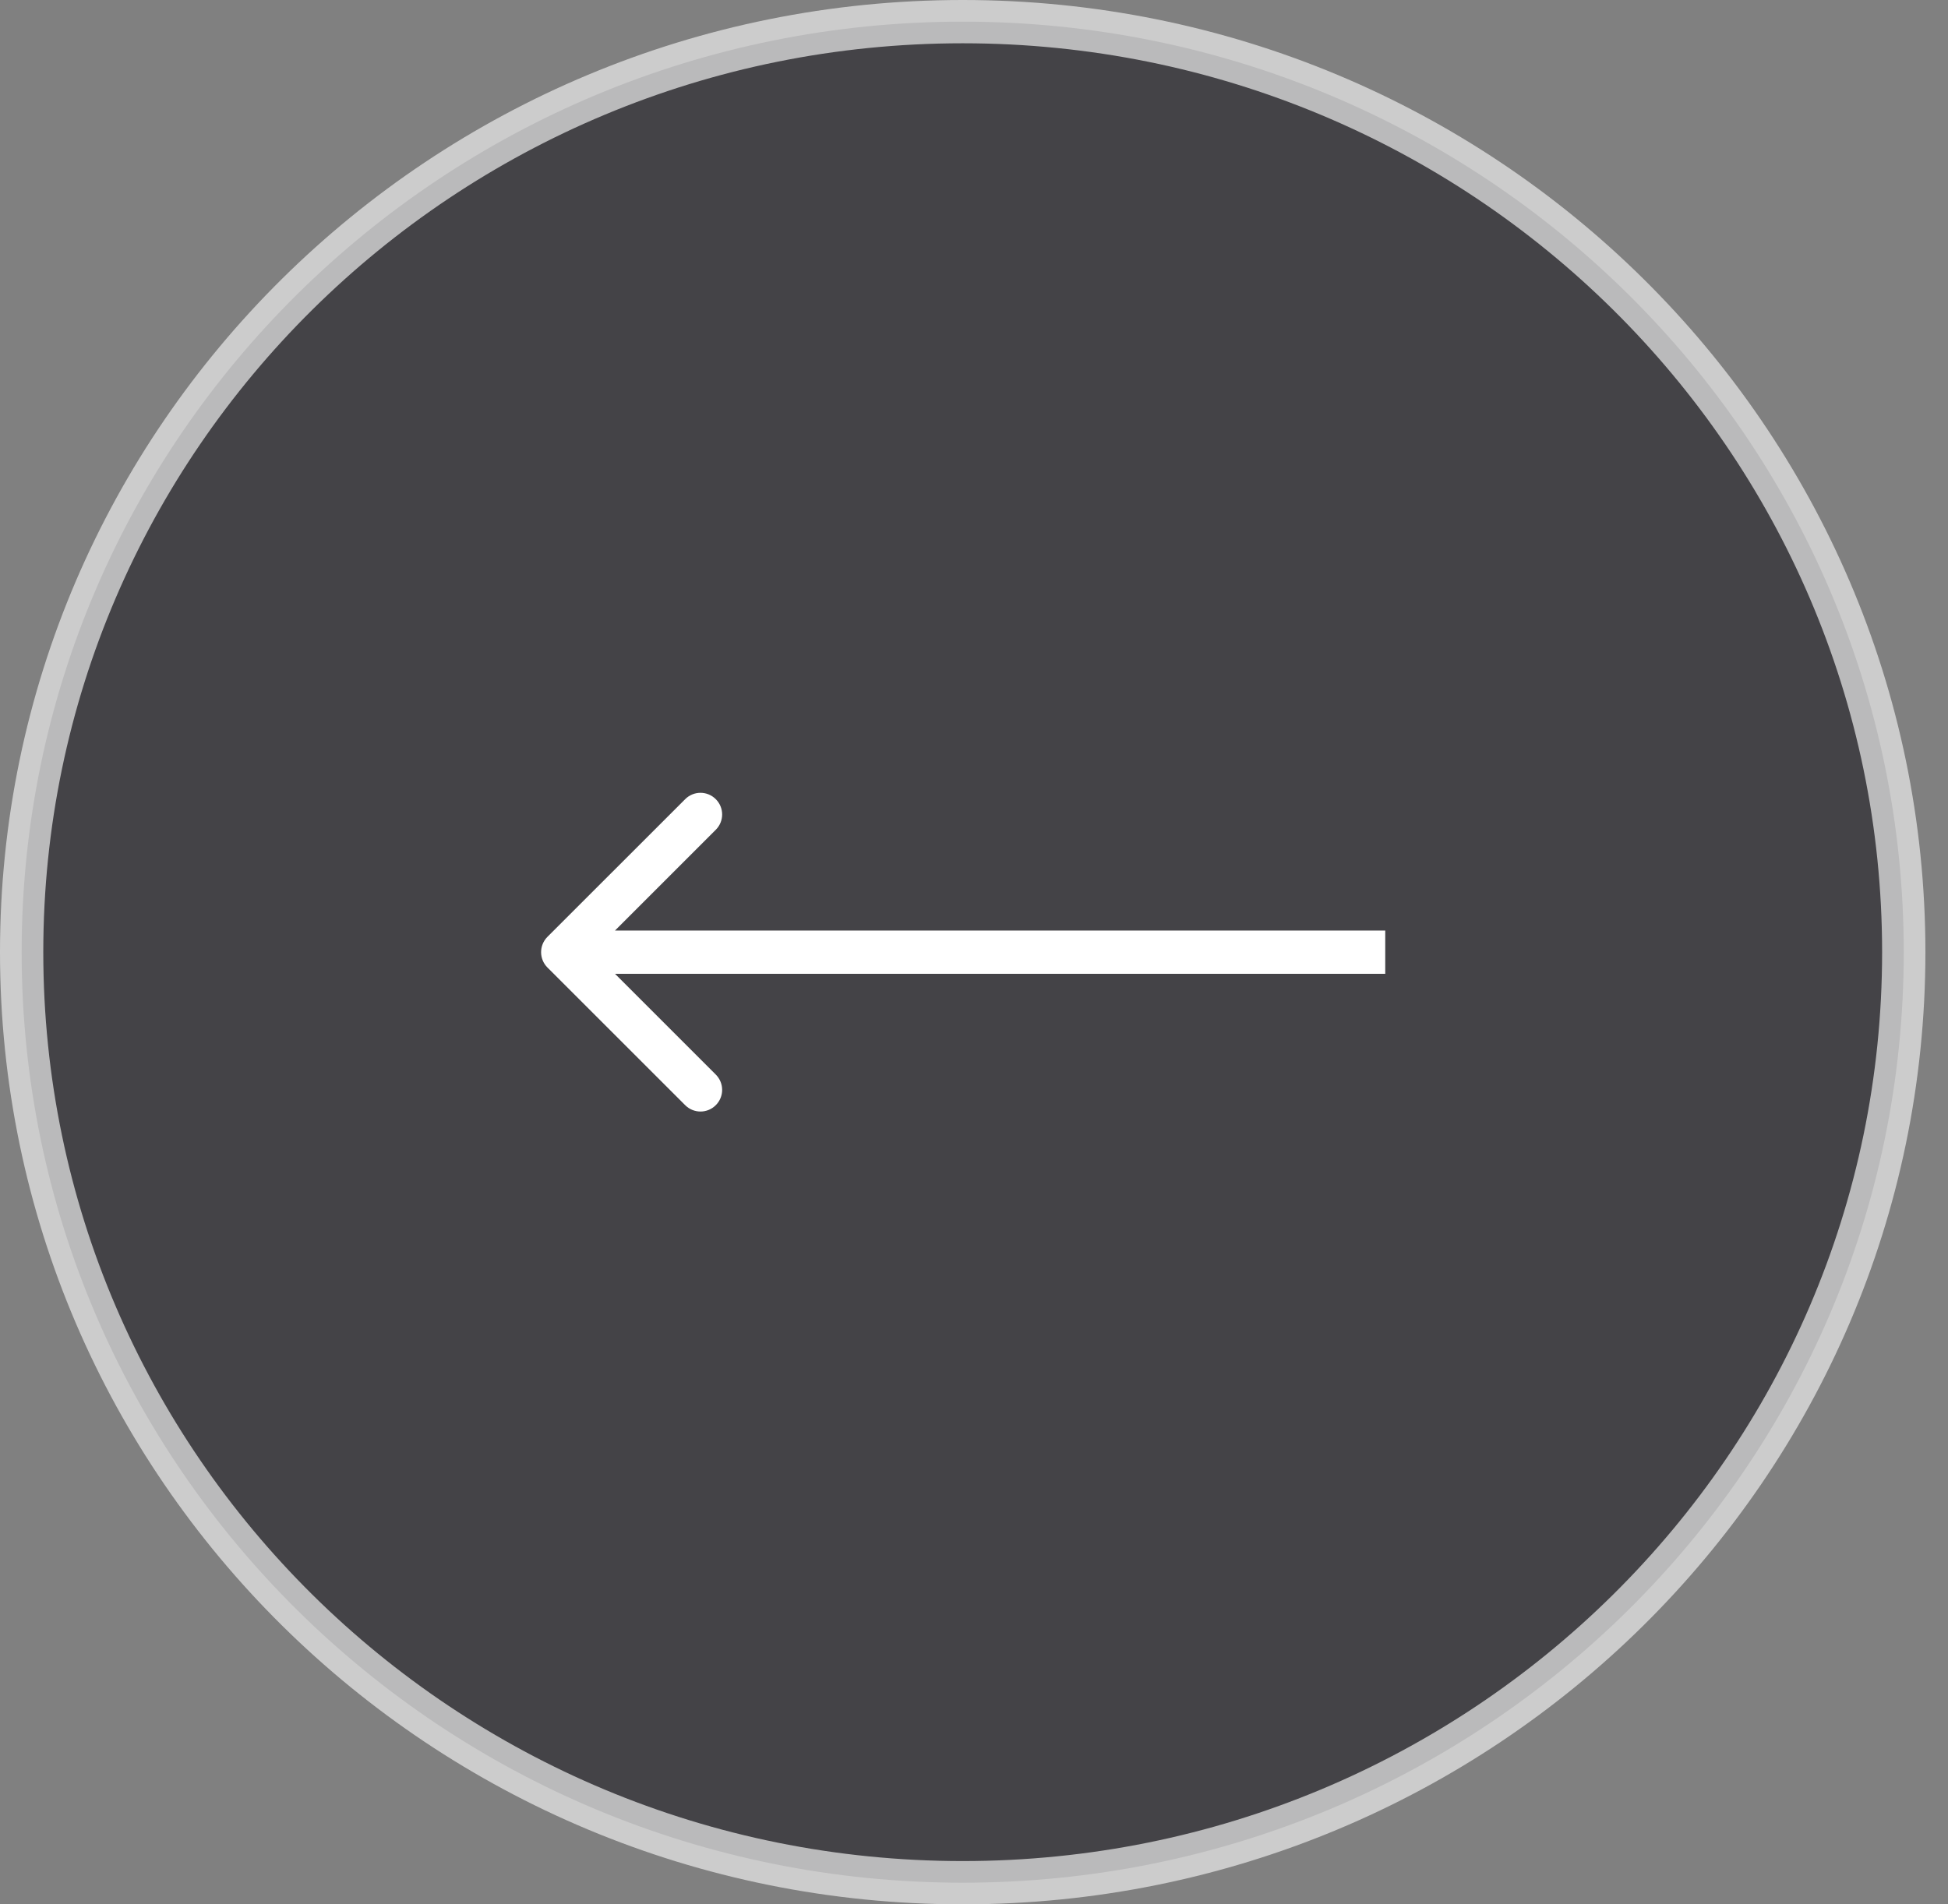 <?xml version="1.0" encoding="UTF-8"?> <svg xmlns="http://www.w3.org/2000/svg" width="45" height="44" viewBox="0 0 45 44" fill="none"><rect x="0" y="0" width="45" height="44" fill="#808080" stroke="none"/> <path opacity="0.7" d="M0.5 22C0.5 33.869 10.228 43.5 22.239 43.5C34.251 43.5 43.978 33.869 43.978 22C43.978 10.131 34.251 0.5 22.239 0.5C10.228 0.5 0.5 10.131 0.5 22Z" fill="#2B2A2F" stroke="#EDEDED"></path> <path d="M12.646 21.646C12.451 21.842 12.451 22.158 12.646 22.354L15.828 25.535C16.024 25.731 16.34 25.731 16.535 25.535C16.731 25.34 16.731 25.024 16.535 24.828L13.707 22L16.535 19.172C16.731 18.976 16.731 18.66 16.535 18.465C16.34 18.269 16.024 18.269 15.828 18.465L12.646 21.646ZM32 21.5L13 21.5L13 22.5L32 22.5L32 21.5Z" fill="white"></path> </svg> 